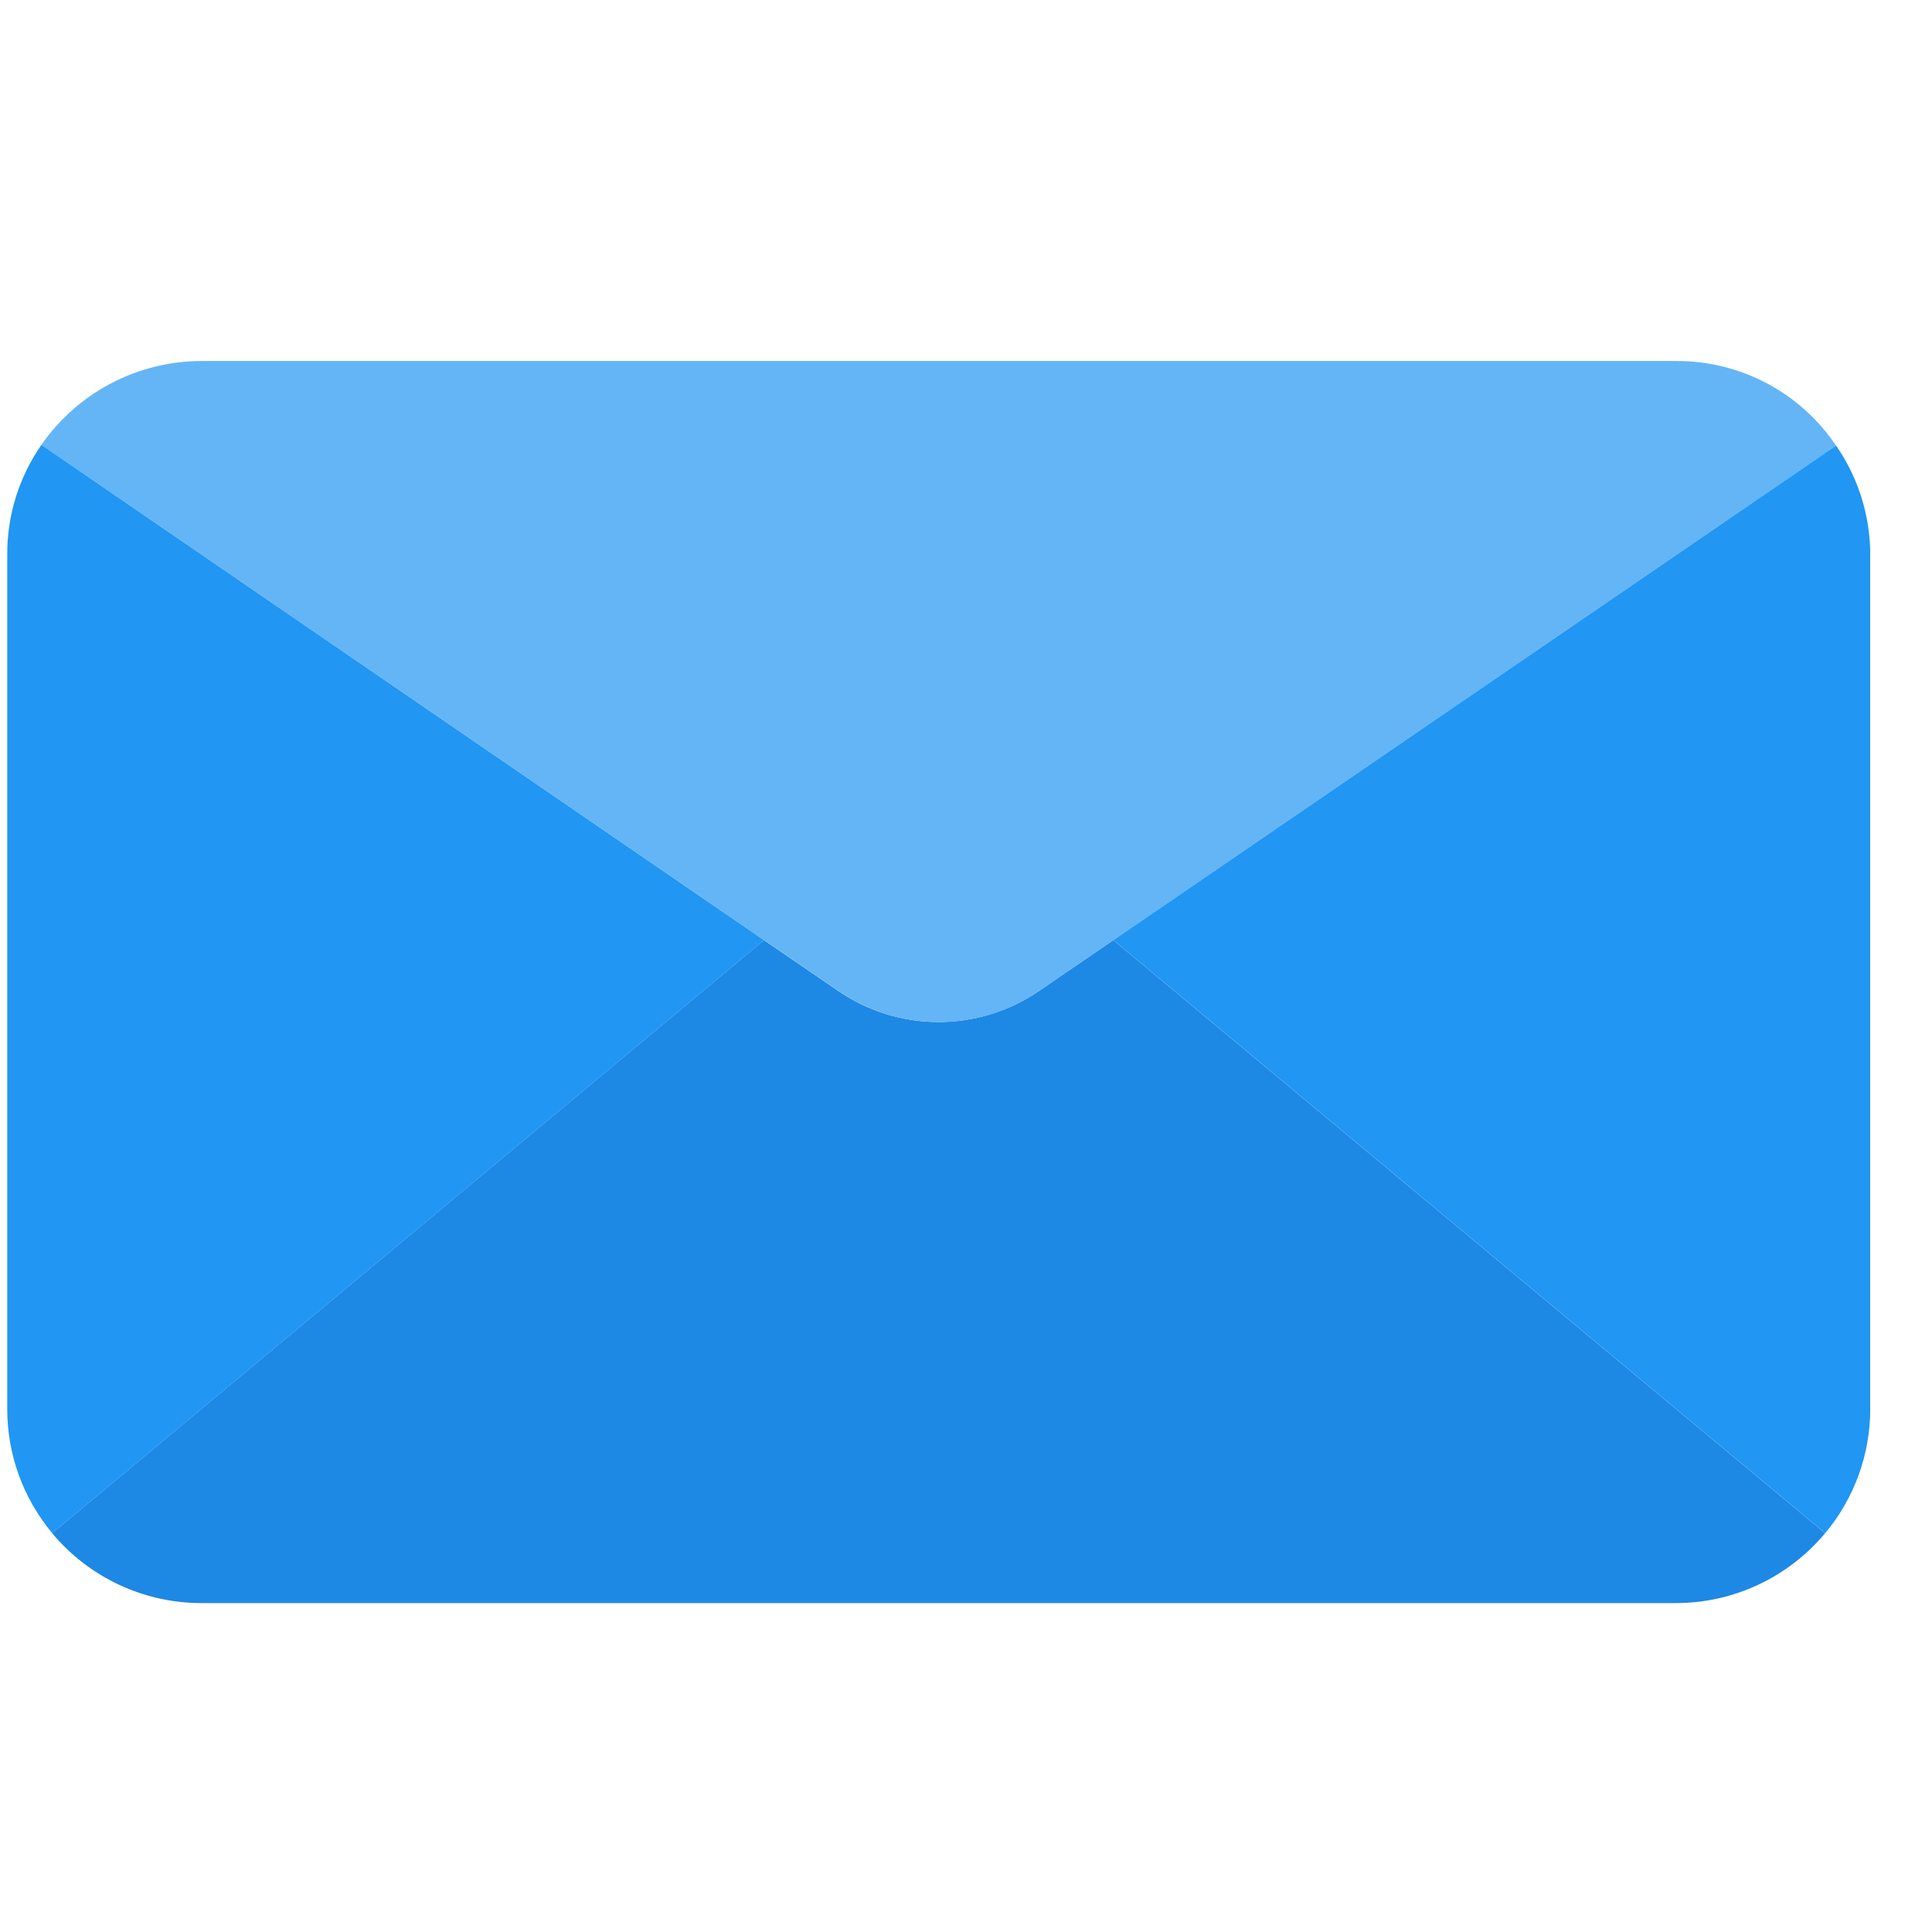 <svg width="28" height="28" viewBox="0 0 28 28" fill="none" xmlns="http://www.w3.org/2000/svg">
<g id="email (3) 1" clip-path="url(#clip0_89_93)">
<path id="Vector" d="M26.451 22.22C25.917 22.861 25.125 23.232 24.291 23.233H2.916C2.081 23.232 1.29 22.861 0.756 22.22L11.072 13.625L12.141 14.356C13.021 14.964 14.185 14.964 15.066 14.356L16.135 13.625L26.451 22.22Z" fill="#1E88E5"/>
<path id="Vector_2" d="M26.61 6.459L16.137 13.625L15.068 14.356C14.187 14.964 13.023 14.964 12.143 14.356L11.074 13.625L0.6 6.447C1.127 5.688 1.993 5.234 2.918 5.232H24.293C25.222 5.228 26.092 5.688 26.61 6.459Z" fill="#64B5F6"/>
<g id="Group">
<path id="Vector_3" d="M11.073 13.625L0.757 22.22C0.335 21.715 0.104 21.078 0.105 20.42V8.045C0.101 7.474 0.274 6.916 0.6 6.447L11.073 13.625Z" fill="#2196F3"/>
<path id="Vector_4" d="M27.105 8.045V20.42C27.105 21.078 26.874 21.715 26.452 22.22L16.136 13.625L26.61 6.458C26.933 6.924 27.106 7.478 27.105 8.045Z" fill="#2196F3"/>
</g>
</g>
<defs>
<clipPath id="clip0_89_93">
<rect width="27" height="27" fill="white" transform="translate(0.104 0.732)"/>
</clipPath>
</defs>
</svg>
